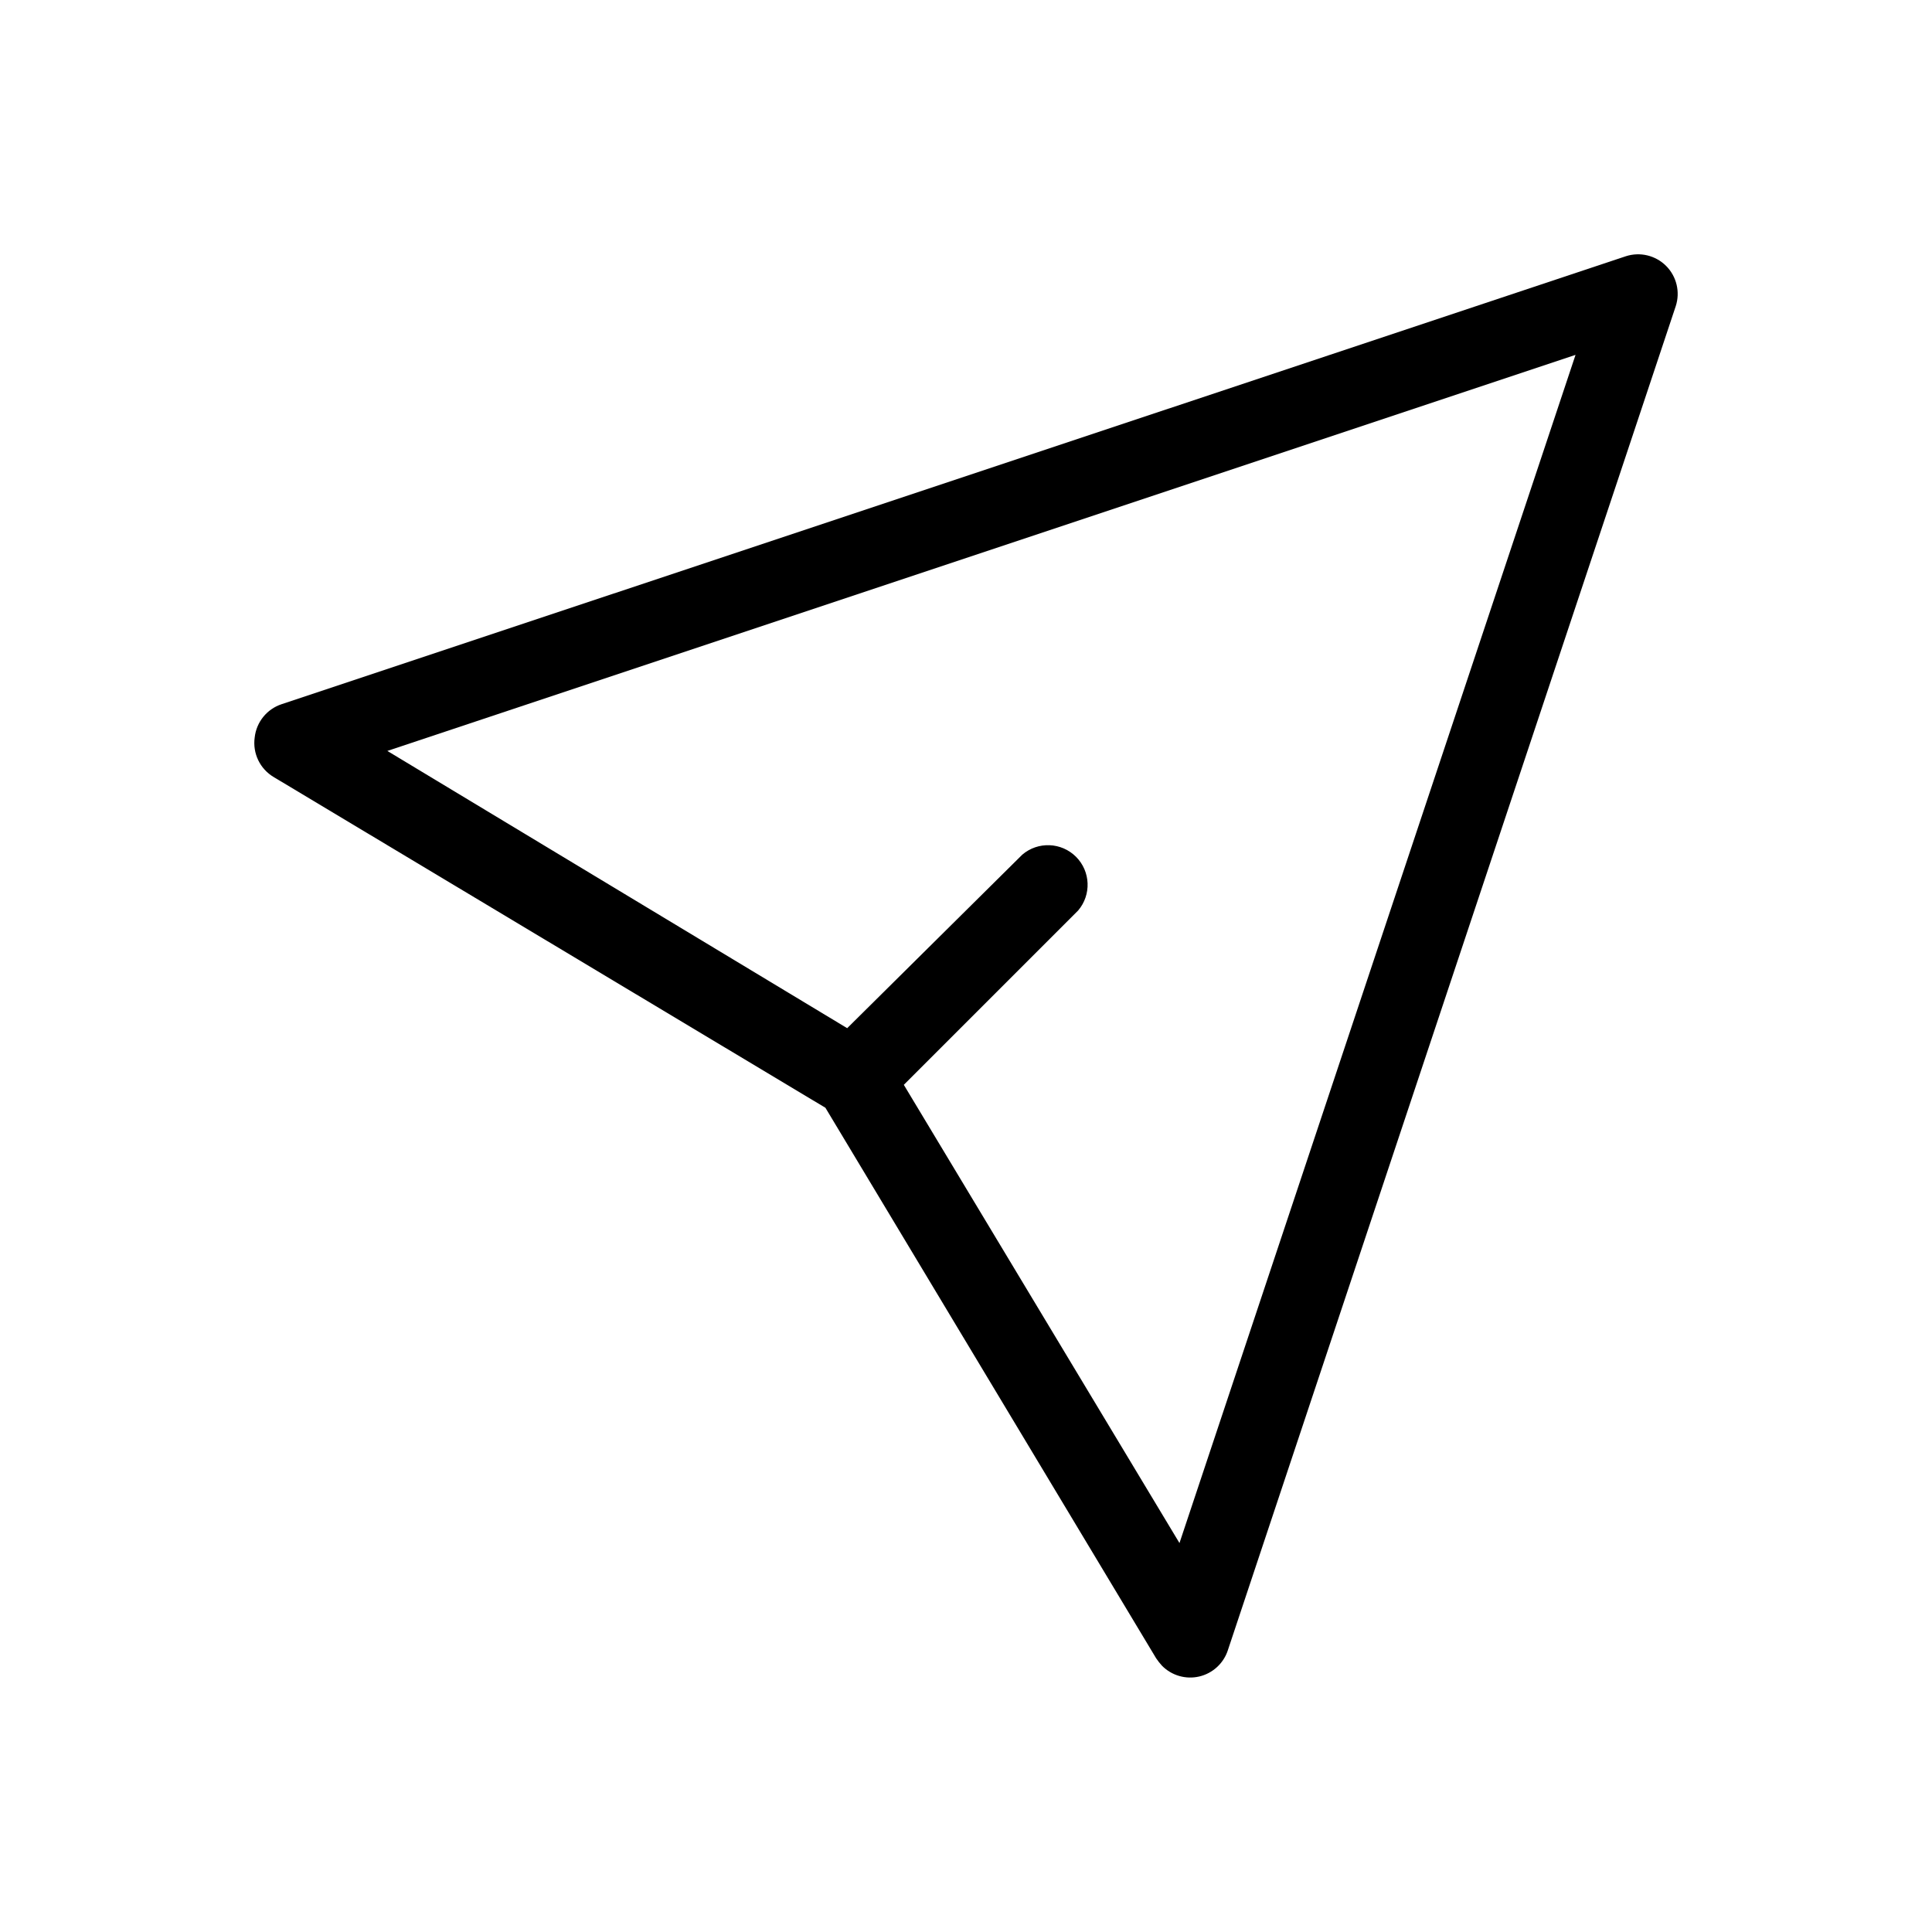 <?xml version="1.0" encoding="UTF-8"?>
<!-- Uploaded to: ICON Repo, www.iconrepo.com, Generator: ICON Repo Mixer Tools -->
<svg fill="#000000" width="800px" height="800px" version="1.1" viewBox="144 144 512 512" xmlns="http://www.w3.org/2000/svg">
 <path d="m469.38 581.37 118.71-356.24c1.219-3.75 0.23-7.871-2.559-10.664-2.793-2.789-6.91-3.777-10.664-2.559l-356.23 118.71c-3.902 1.289-6.691 4.734-7.141 8.816-0.59 4.195 1.395 8.332 5.039 10.496l146.21 87.641 87.641 145.89c0.473 0.703 1 1.371 1.574 1.996 2.57 2.594 6.305 3.664 9.859 2.832 3.555-0.836 6.418-3.461 7.566-6.926zm-85.859-149.88 46.184-46.184c3.566-4.164 3.324-10.371-0.551-14.25-3.879-3.875-10.086-4.117-14.25-0.551l-46.391 45.973-121.86-73.473 314.88-104.96-104.96 314.88z"/>
</svg>